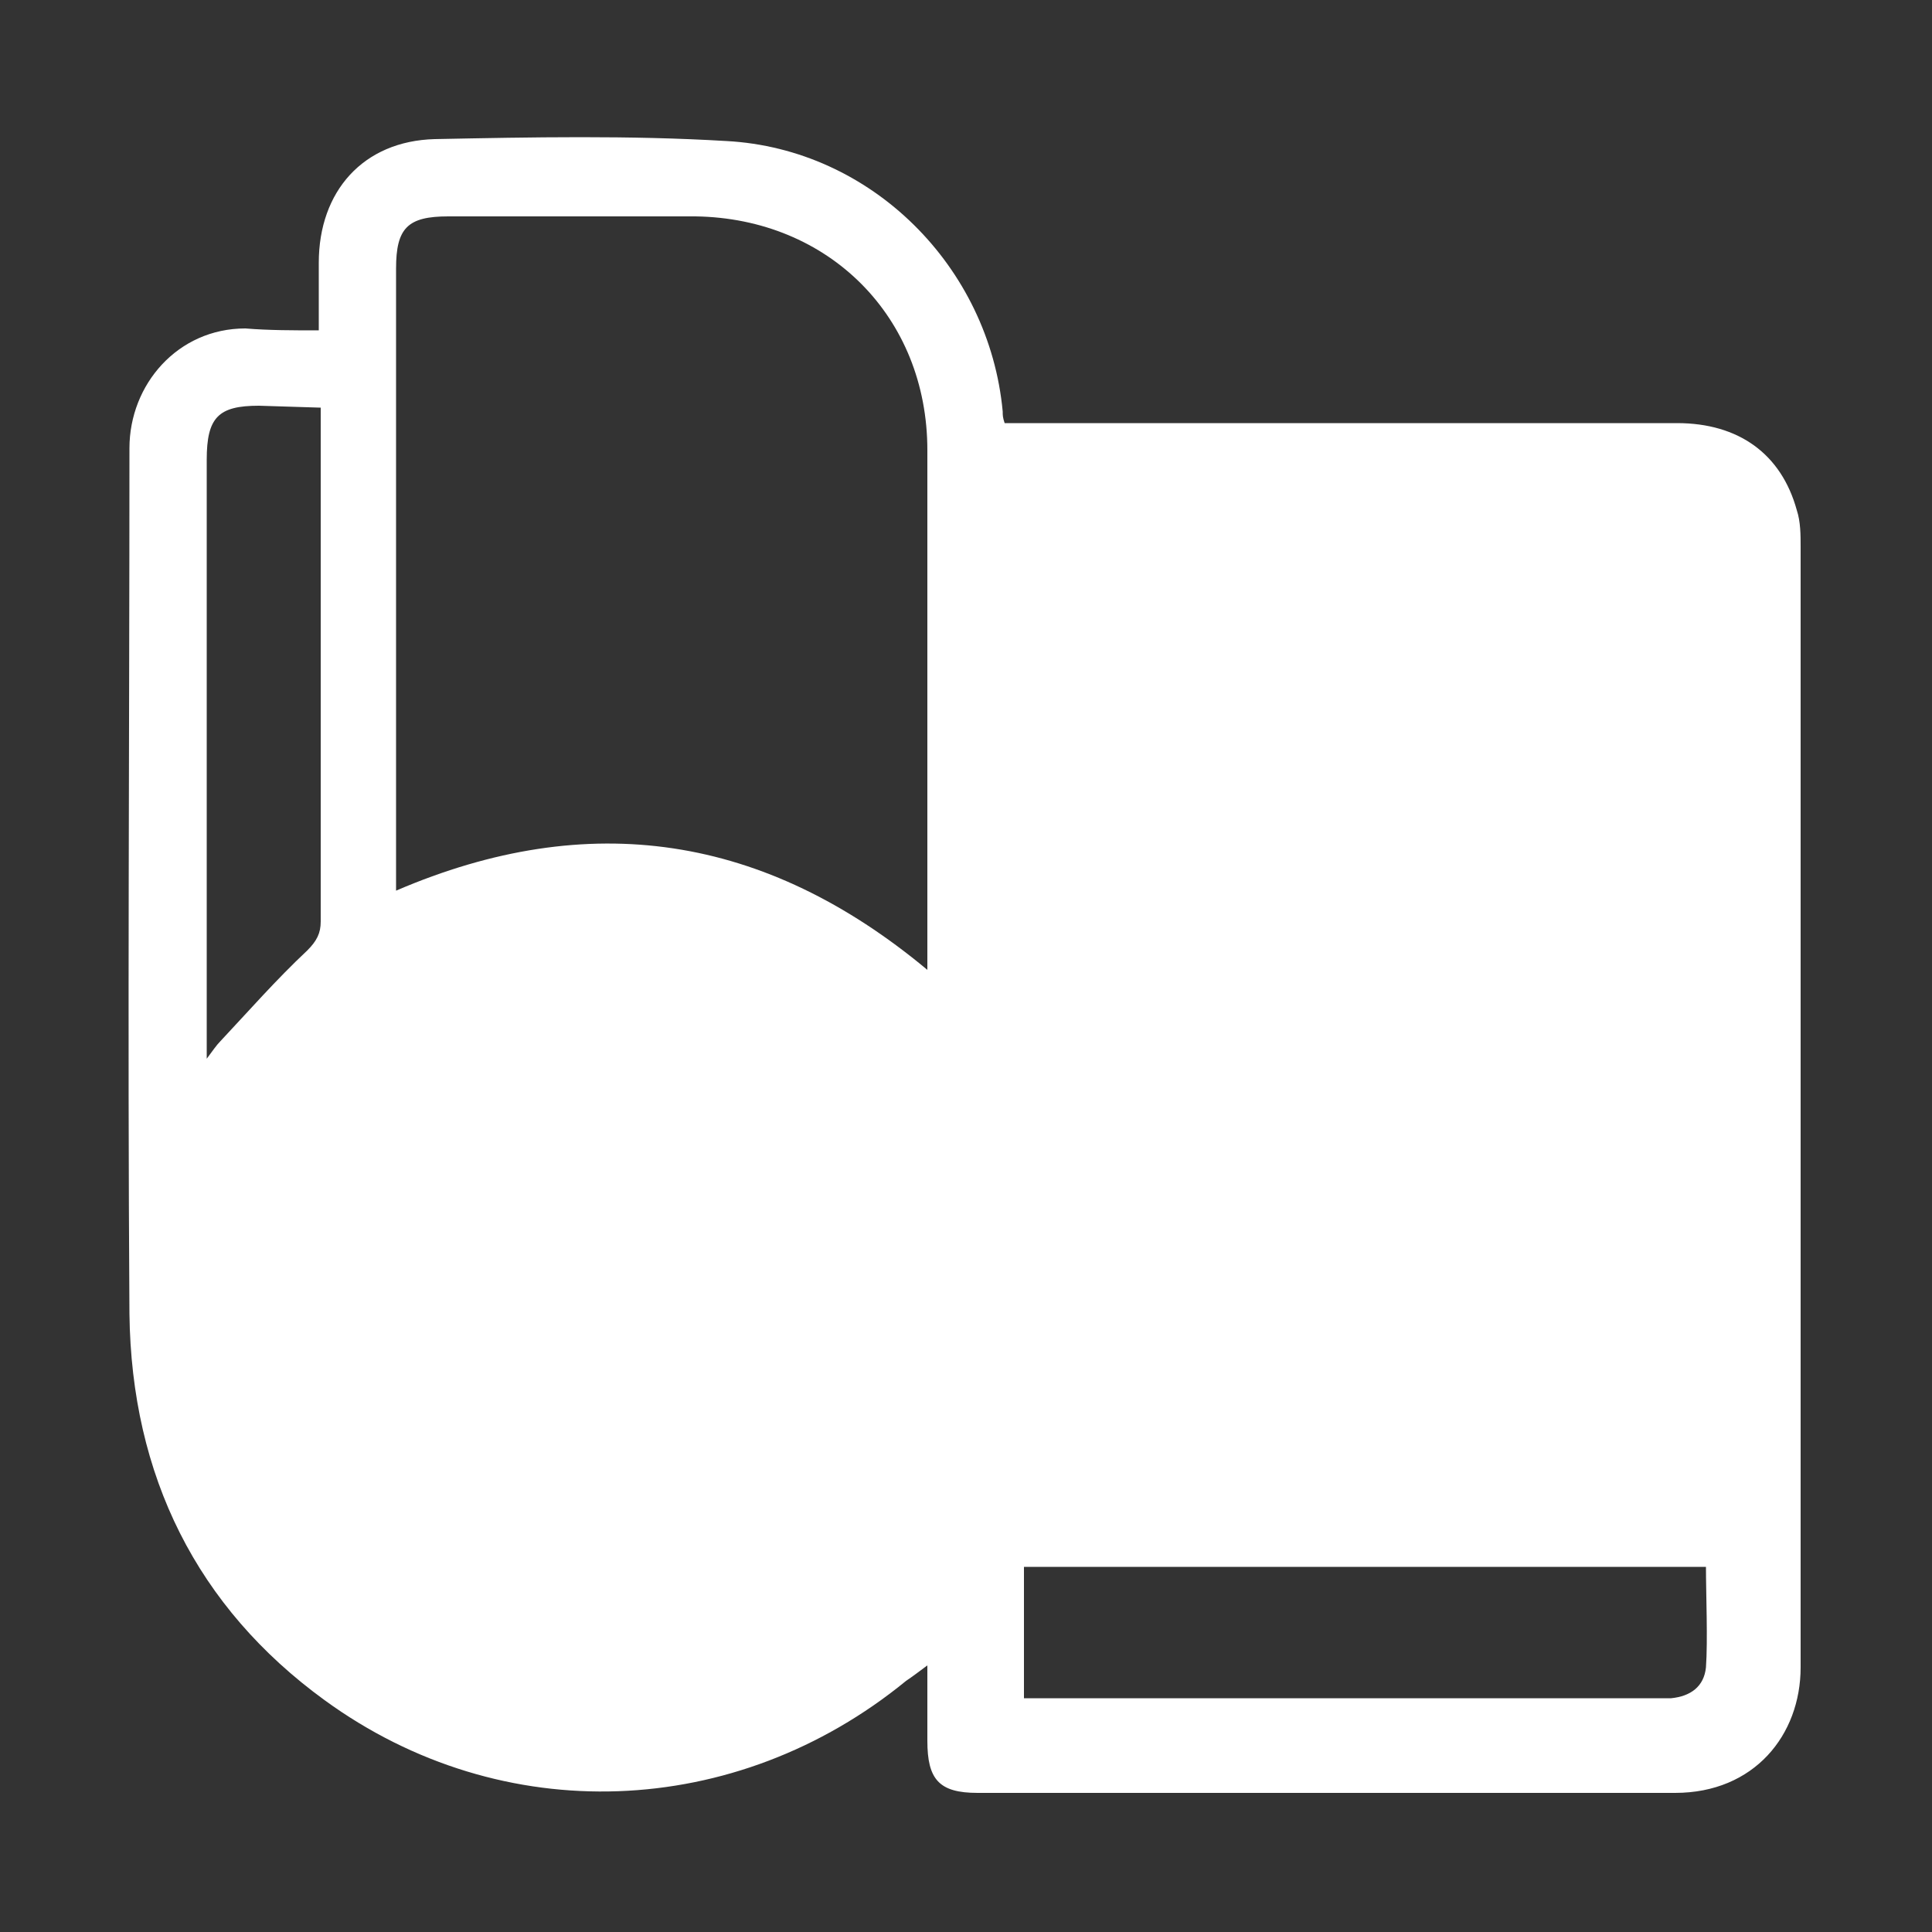<?xml version="1.0" encoding="utf-8"?>
<!-- Generator: Adobe Illustrator 28.2.0, SVG Export Plug-In . SVG Version: 6.00 Build 0)  -->
<svg version="1.1" id="Layer_1" xmlns="http://www.w3.org/2000/svg" xmlns:xlink="http://www.w3.org/1999/xlink" x="0px" y="0px"
	 viewBox="0 0 100 100" style="enable-background:new 0 0 100 100;" xml:space="preserve">
<rect x="0" y="0" width="100" height="100" fill="#333333" stroke="none"/>
<style type="text/css">
	.st0{fill:#FFFFFF;}
</style>
<g>
	<g>
		<path class="st0" d="M16.5,17.1c0-1.3,0-2.4,0-3.5c0-3.7,2.3-6.3,6-6.4c5-0.1,10.1-0.2,15.1,0.1c7.5,0.4,13.6,6.5,14.3,14
			c0,0.2,0,0.3,0.1,0.6c0.4,0,0.8,0,1.2,0c11.2,0,22.4,0,33.6,0c3.2,0,5.4,1.6,6.2,4.5c0.2,0.6,0.2,1.3,0.2,1.9c0,19.3,0,38.7,0,58
			c0,3.5-2.4,6.5-6.5,6.5c-12,0-24.1,0-36.1,0c-2,0-2.6-0.7-2.6-2.7c0-1.2,0-2.4,0-3.9c-0.4,0.3-0.8,0.6-1.1,0.8
			c-8.8,7.2-20.9,7.7-30.1,1C10.2,83.2,6.8,76.4,6.7,68c-0.1-14.9,0-29.9,0-44.8c0-3.3,2.5-6.2,6-6.2C13.9,17.1,15.2,17.1,16.5,17.1
			z M20.5,45c0,0.3,0,0.7,0,1.1c10-4.3,19.1-2.9,27.5,4.1c0-0.4,0-0.8,0-1.1c0-4.5,0-9,0-13.5c0-4.1,0-8.2,0-12.3
			c0-6.9-5.1-12-12-12.1c-4.3,0-8.5,0-12.8,0c-2.1,0-2.7,0.6-2.7,2.7L20.5,45z M53,87.9c0.4,0,0.7,0,1.1,0c11.2,0,20.3,0,31.5,0
			c0.3,0,0.6,0,0.9,0c1-0.1,1.7-0.6,1.8-1.6c0.1-1.4,0-3.8,0-5.2c-12.4,0-22.8,0-35.3,0C53,83,53,85.9,53,87.9z M13.4,21
			c-2.1,0-2.7,0.6-2.7,2.8c0,9.9,0,19.8,0,29.8c0,0.3,0,0.7,0,1.2c0.3-0.4,0.5-0.7,0.7-0.9c1.5-1.6,2.9-3.2,4.5-4.7
			c0.5-0.5,0.7-0.9,0.7-1.5c0-8.5,0-17.1,0-25.6c0-0.3,0-0.6,0-1L13.4,21z"/>
		<path class="st0" d="M70.8,44.9c3.5,0,7,0,10.5,0c1.1,0,1.9,0.5,2.1,1.5c0.2,0.8-0.1,1.8-0.9,2.1c-0.6,0.3-1.2,0.3-1.9,0.3
			c-6.4,0-12.7,0-19.1,0c-0.5,0-1,0-1.4,0c-1.4-0.1-2.2-0.9-2.2-2c0-1.1,0.9-1.9,2.3-1.9C63.7,44.9,67.2,44.9,70.8,44.9z"/>
		<path class="st0" d="M70.7,55.2c3.4,0,6.8,0,10.2,0c0.5,0,1.1,0,1.5,0.2c0.7,0.3,1.2,1,1.1,1.9c-0.1,0.8-0.5,1.4-1.4,1.7
			c-0.4,0.1-0.9,0.2-1.3,0.2c-6.7,0-13.4,0-20.2,0c-0.1,0-0.2,0-0.3,0c-1.5,0-2.4-0.9-2.4-2c0-1.2,1-1.9,2.4-1.9
			C63.7,55.2,67.2,55.2,70.7,55.2z"/>
		<path class="st0" d="M70.7,65.4c3.4,0,6.8,0,10.2,0c0.5,0,1.1,0,1.5,0.2c0.7,0.3,1.2,1,1.1,1.9c-0.1,0.8-0.5,1.4-1.4,1.7
			c-0.4,0.1-0.9,0.2-1.3,0.2c-6.7,0-13.4,0-20.2,0c-0.1,0-0.2,0-0.3,0c-1.5,0-2.4-0.9-2.4-2c0-1.2,1-1.9,2.4-1.9
			C63.7,65.4,67.2,65.4,70.7,65.4z"/>
		<path class="st0" d="M70.7,38.6c-3.5,0-7,0-10.5,0c-1.3,0-2-0.5-2.2-1.5c-0.3-1.1,0.5-2.2,1.6-2.3c0.4-0.1,0.9-0.1,1.3-0.1
			c6.6,0,13.3,0,19.9,0c0.2,0,0.4,0,0.6,0c1.3,0.1,2.1,0.9,2.1,2c0,1.1-0.9,1.9-2.1,1.9C77.8,38.6,74.2,38.6,70.7,38.6z"/>
		<path class="st0" d="M26.4,67.2c0-2.3,0-4.7,0-7c0-0.6,0.1-1.2,0.7-1.4c0.4-0.1,0.9-0.2,1.2,0c3.9,2.4,7.8,4.7,11.7,7.1
			c1,0.6,1,1.7,0,2.4c-3.8,2.3-7.7,4.7-11.5,7c-1.1,0.7-2.1,0.1-2.1-1.2C26.4,71.9,26.4,69.5,26.4,67.2
			C26.4,67.2,26.4,67.2,26.4,67.2z"/>
	</g>
</g>
</svg>
